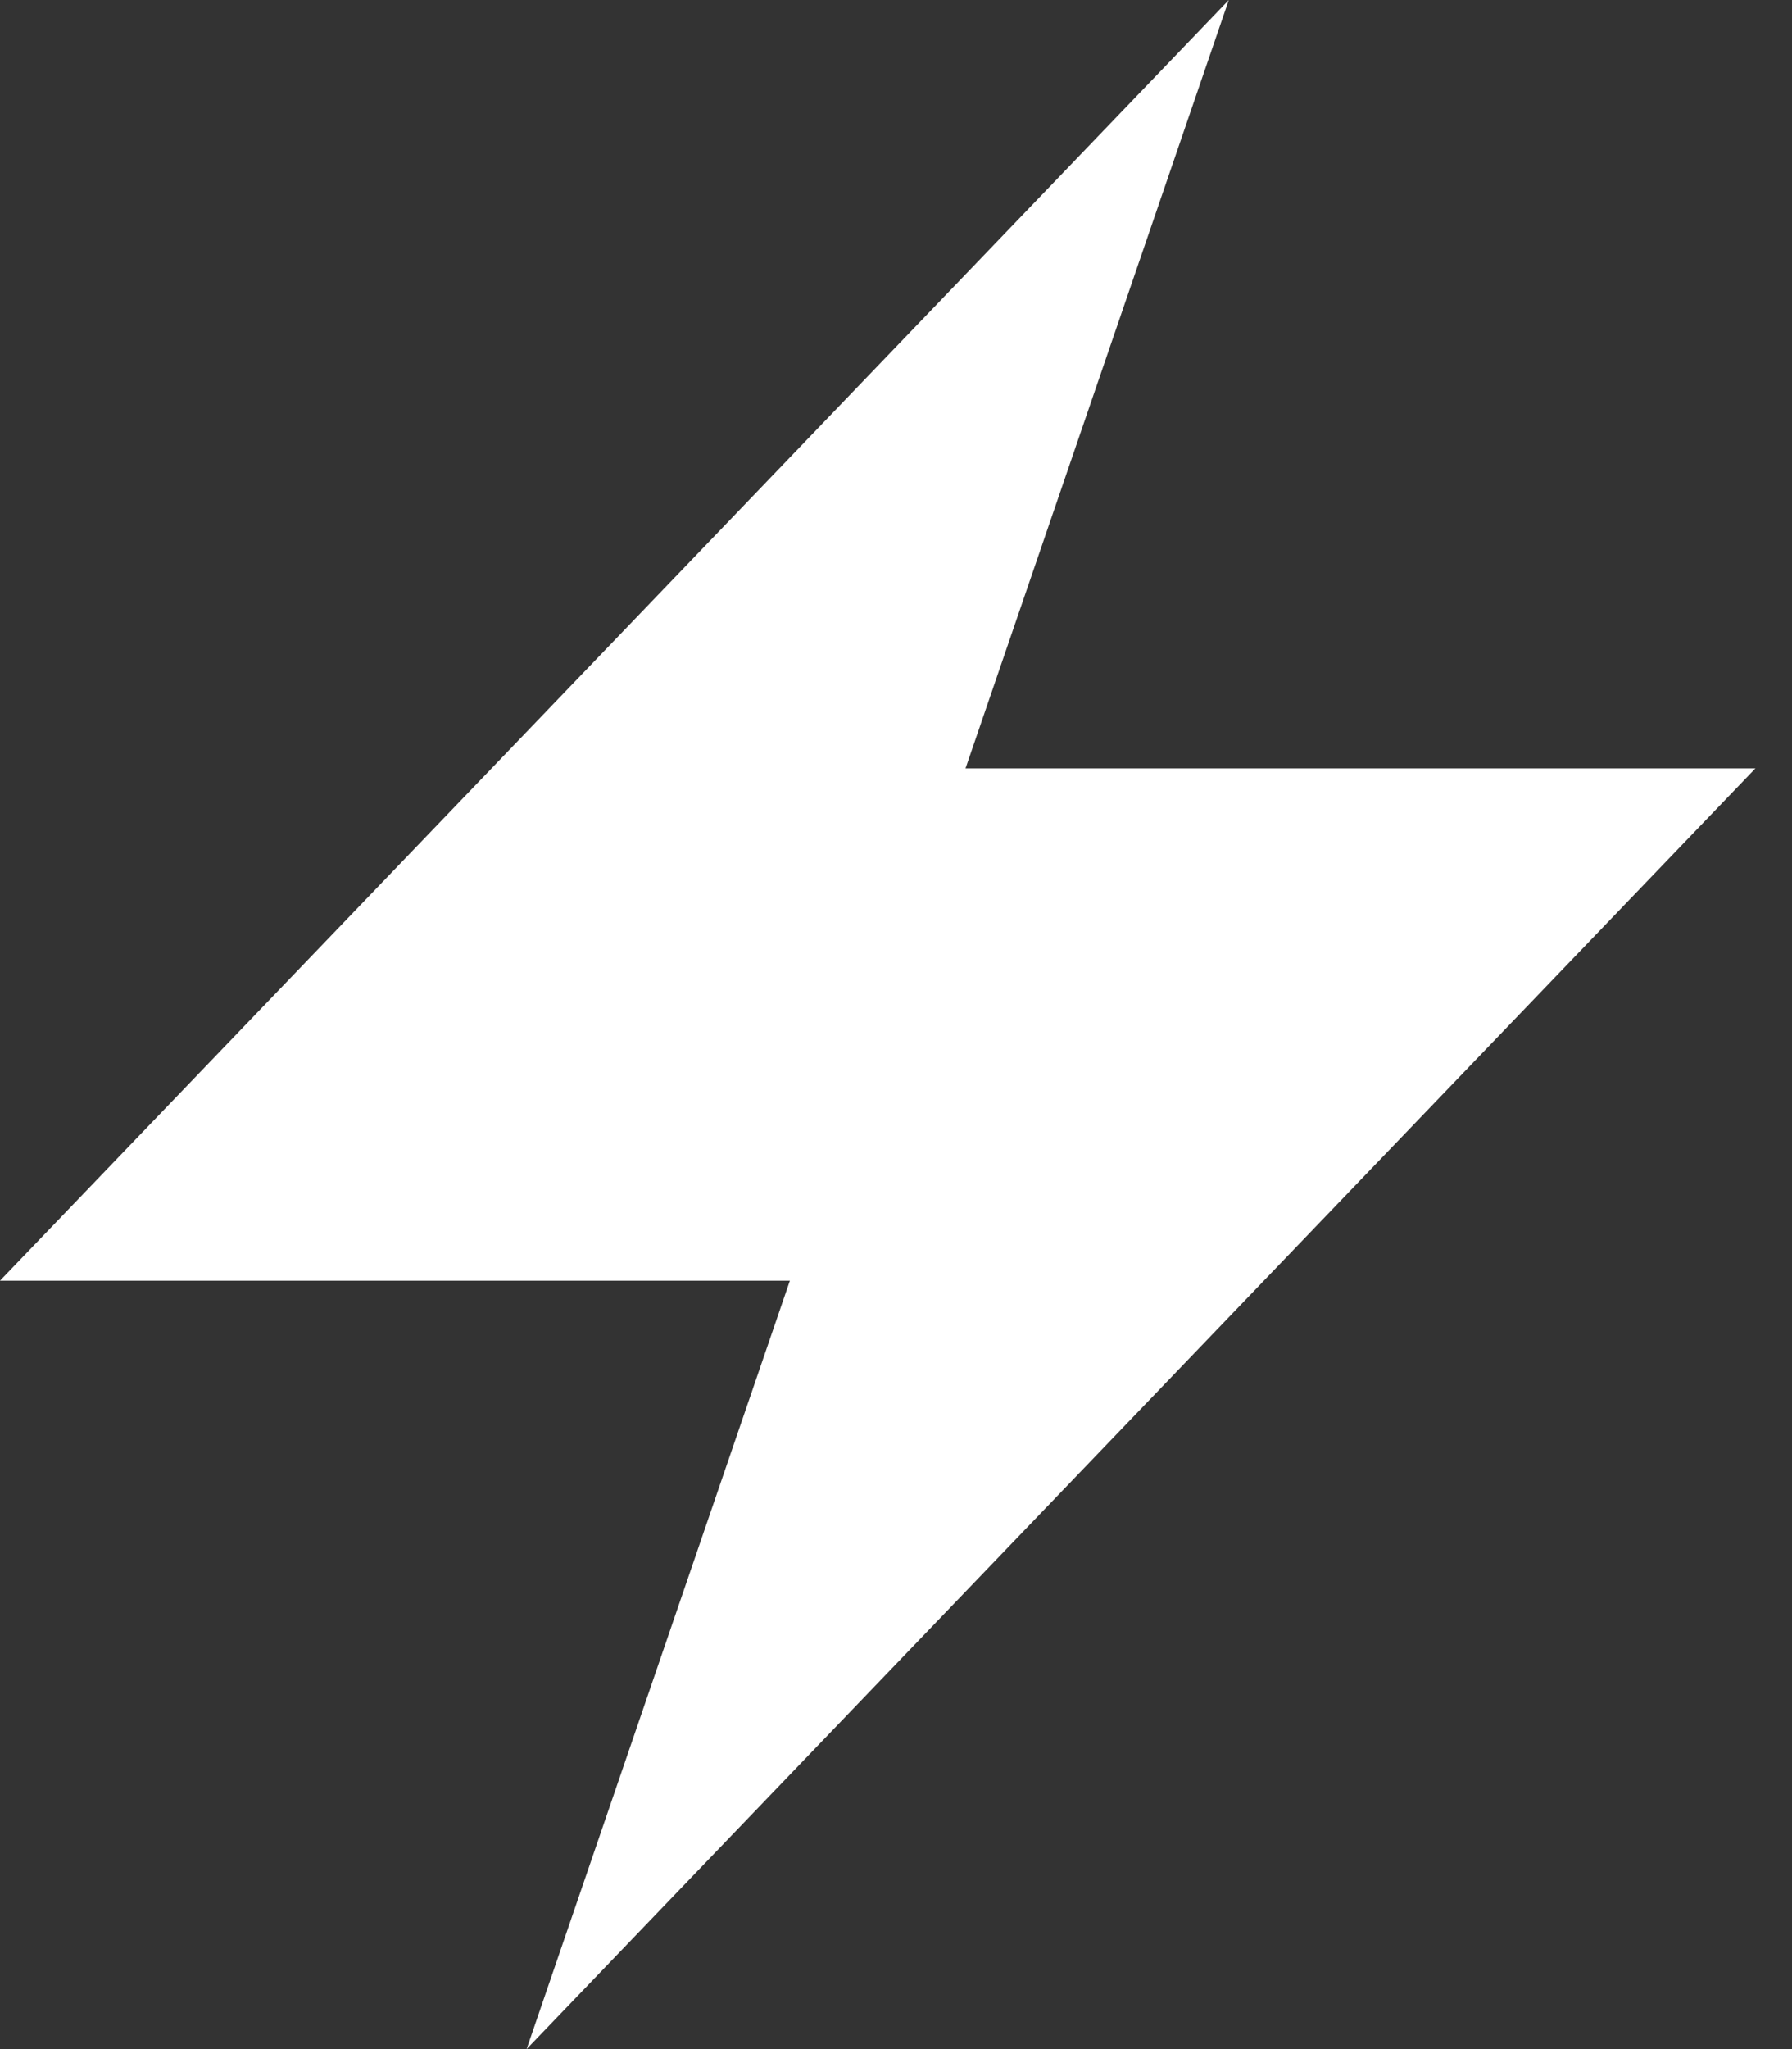 <svg xmlns="http://www.w3.org/2000/svg" width="14" height="16" viewBox="0 0 14 16" fill="none"><rect x="0" y="0" width="14" height="16" fill="#333333" stroke="none"/><path d="M4.114 16L6.171 10H0L9.6 0L7.543 6H13.714L4.114 16Z" fill="white"></path></svg>